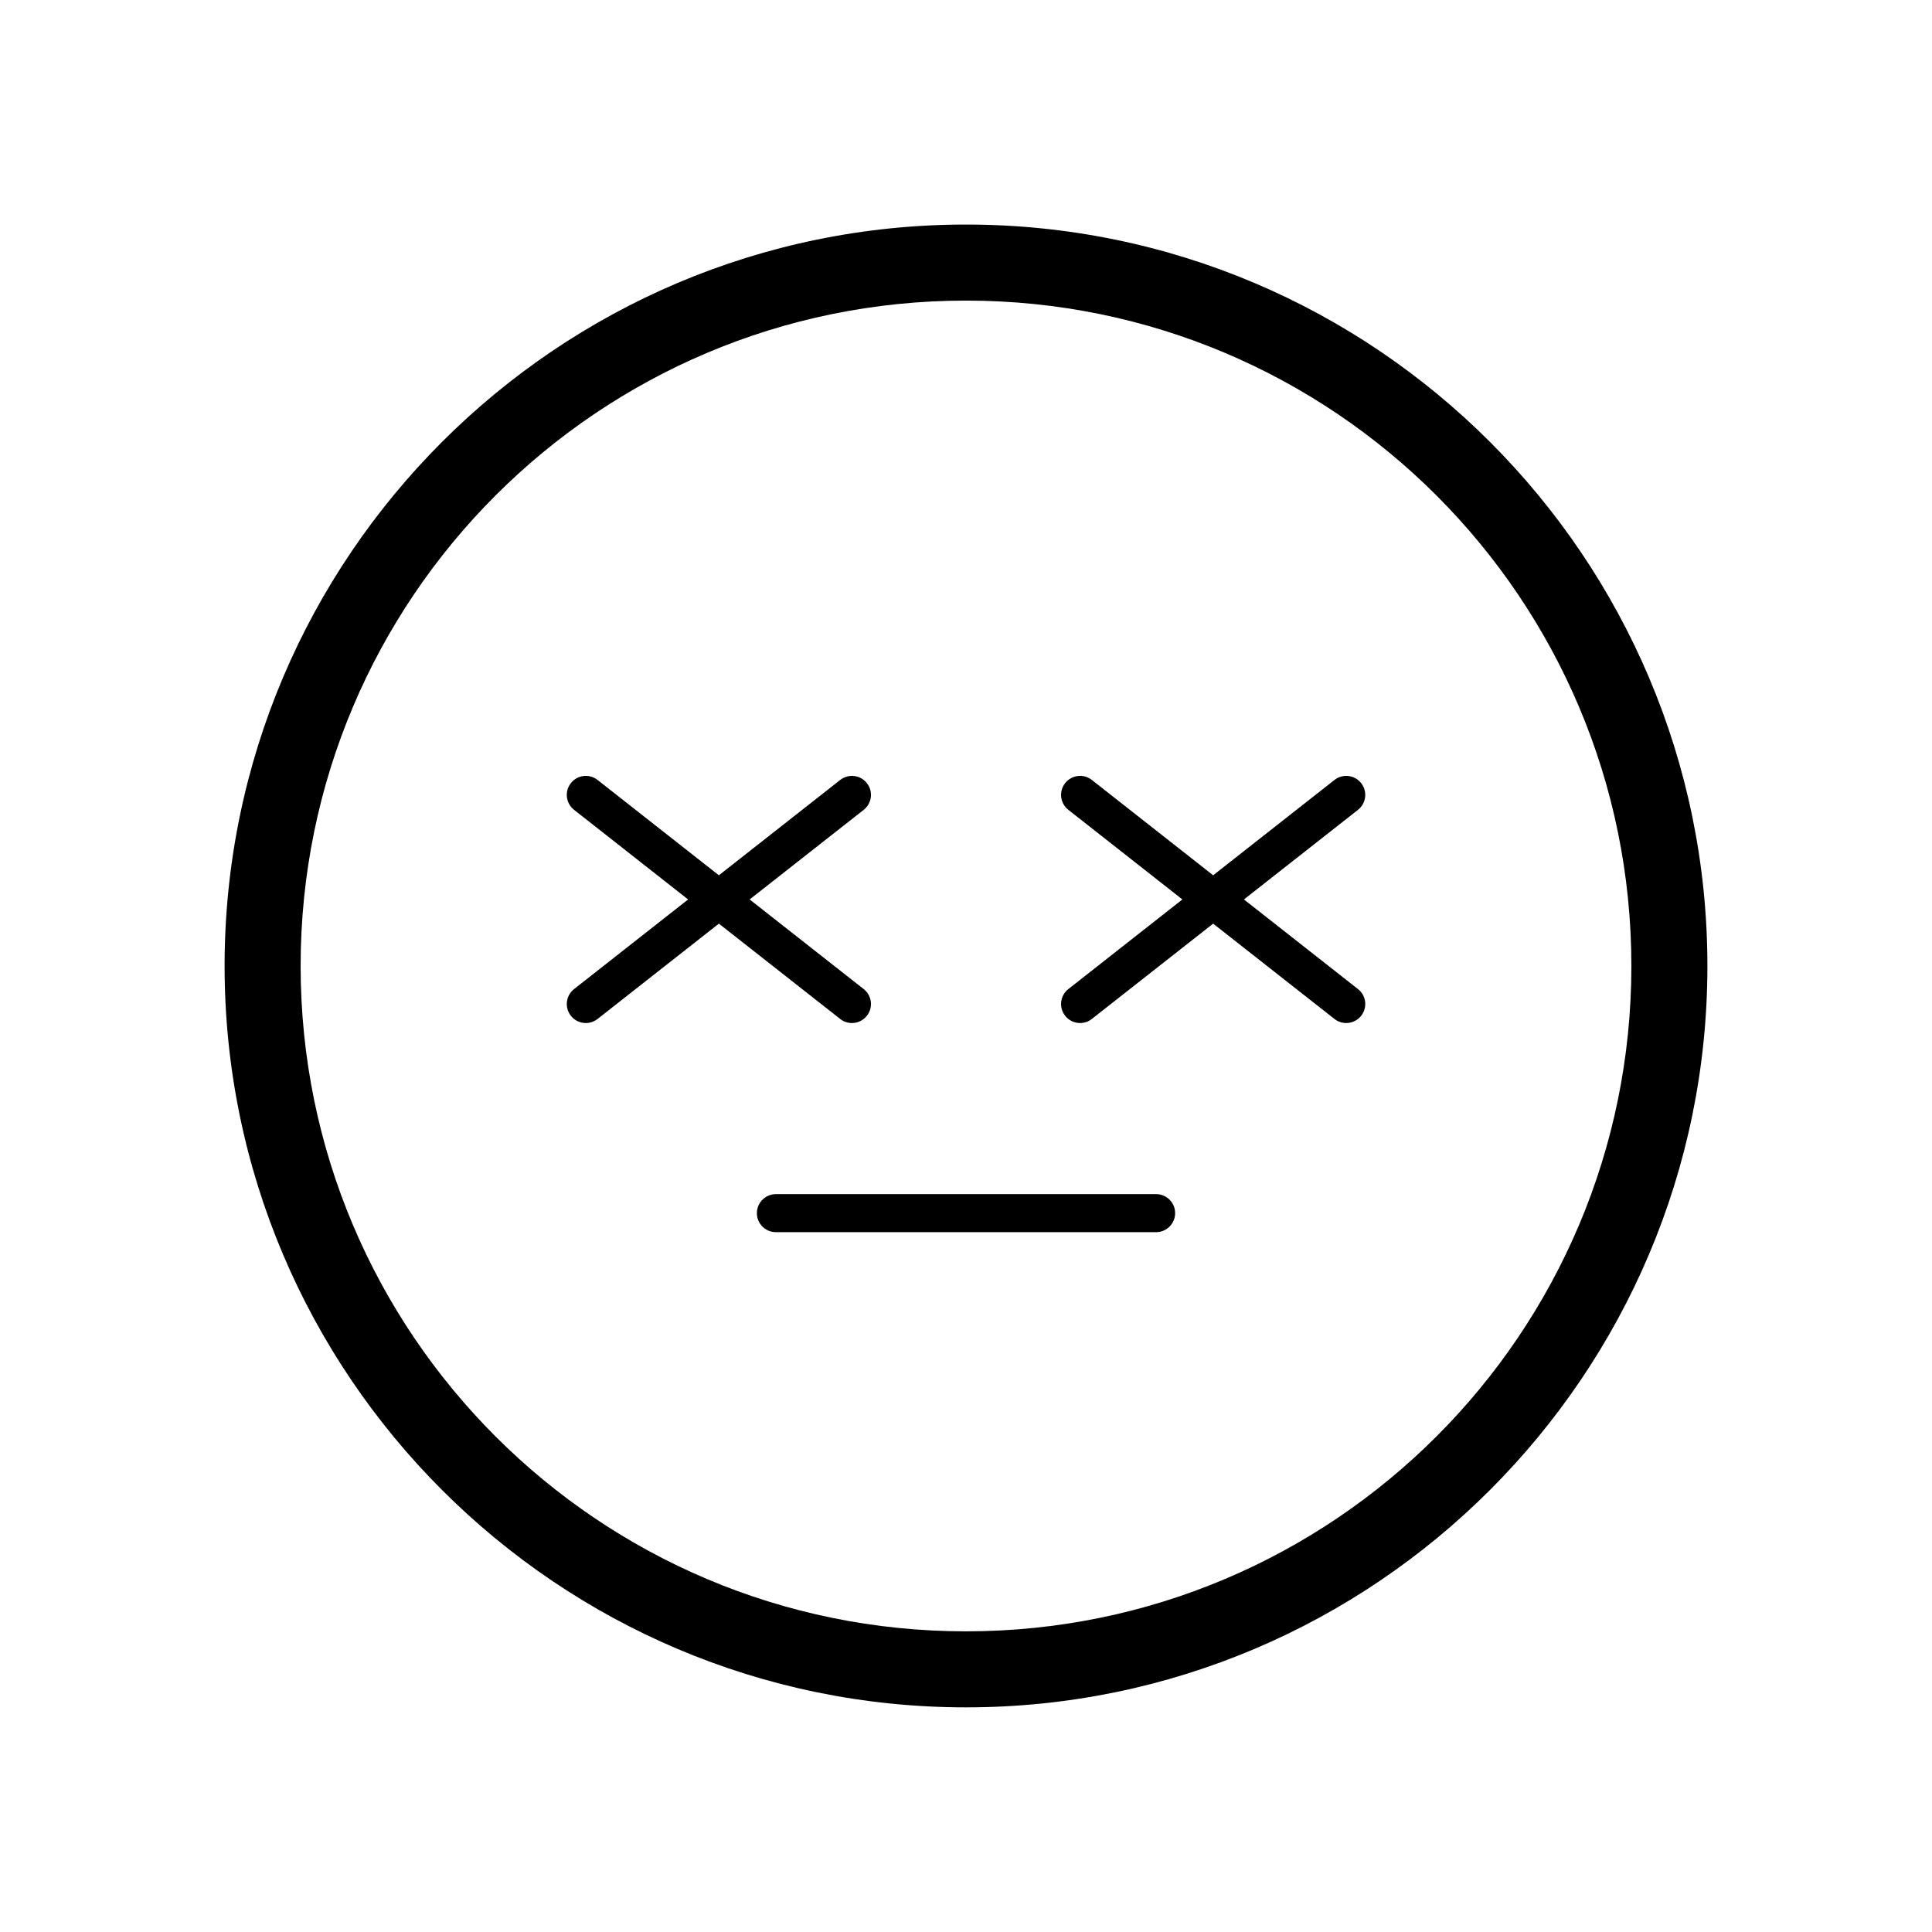 <?xml version="1.0" encoding="UTF-8"?>
<!-- Uploaded to: SVG Repo, www.svgrepo.com, Generator: SVG Repo Mixer Tools -->
<svg fill="#000000" width="800px" height="800px" version="1.1" viewBox="144 144 512 512" xmlns="http://www.w3.org/2000/svg">
 <path d="m400 223.66c97.375 0 176.33 78.953 176.33 176.33 0 97.375-78.957 176.33-176.33 176.33-97.383 0-176.33-78.957-176.33-176.33-0.004-97.379 78.949-176.33 176.33-176.33m0-20.152c-108.34 0-196.48 88.141-196.48 196.48s88.141 196.48 196.48 196.48 196.48-88.141 196.48-196.48-88.141-196.48-196.48-196.48zm103.88 155.11-30.223 23.746 30.223 23.75c2.188 1.719 2.57 4.887 0.848 7.074-0.996 1.266-2.473 1.926-3.969 1.926-1.09 0-2.188-0.352-3.109-1.078l-32.152-25.262-32.152 25.262c-0.922 0.727-2.019 1.078-3.109 1.078-1.496 0-2.973-0.66-3.965-1.926-1.723-2.188-1.34-5.356 0.848-7.074l30.223-23.75-30.223-23.75c-2.188-1.719-2.57-4.887-0.848-7.074 1.715-2.18 4.875-2.574 7.074-0.848l32.152 25.266 32.152-25.262c2.203-1.723 5.359-1.34 7.074 0.848 1.727 2.188 1.34 5.356-0.844 7.074zm-169.37 30.156-32.152 25.262c-0.922 0.727-2.023 1.078-3.109 1.078-1.496 0-2.973-0.66-3.965-1.926-1.723-2.188-1.34-5.356 0.848-7.074l30.223-23.75-30.223-23.75c-2.188-1.719-2.57-4.887-0.848-7.074 1.719-2.18 4.875-2.574 7.074-0.848l32.152 25.266 32.152-25.262c2.203-1.723 5.356-1.34 7.074 0.848 1.723 2.188 1.34 5.356-0.848 7.074l-30.223 23.746 30.223 23.75c2.188 1.719 2.57 4.887 0.848 7.074-0.992 1.266-2.469 1.926-3.965 1.926-1.09 0-2.188-0.352-3.109-1.078zm120.91 76.719c0-2.781-2.258-5.039-5.039-5.039l-100.76 0.004c-2.781 0-5.039 2.258-5.039 5.039s2.258 5.039 5.039 5.039h100.76c2.781-0.004 5.039-2.262 5.039-5.043z"/>
</svg>